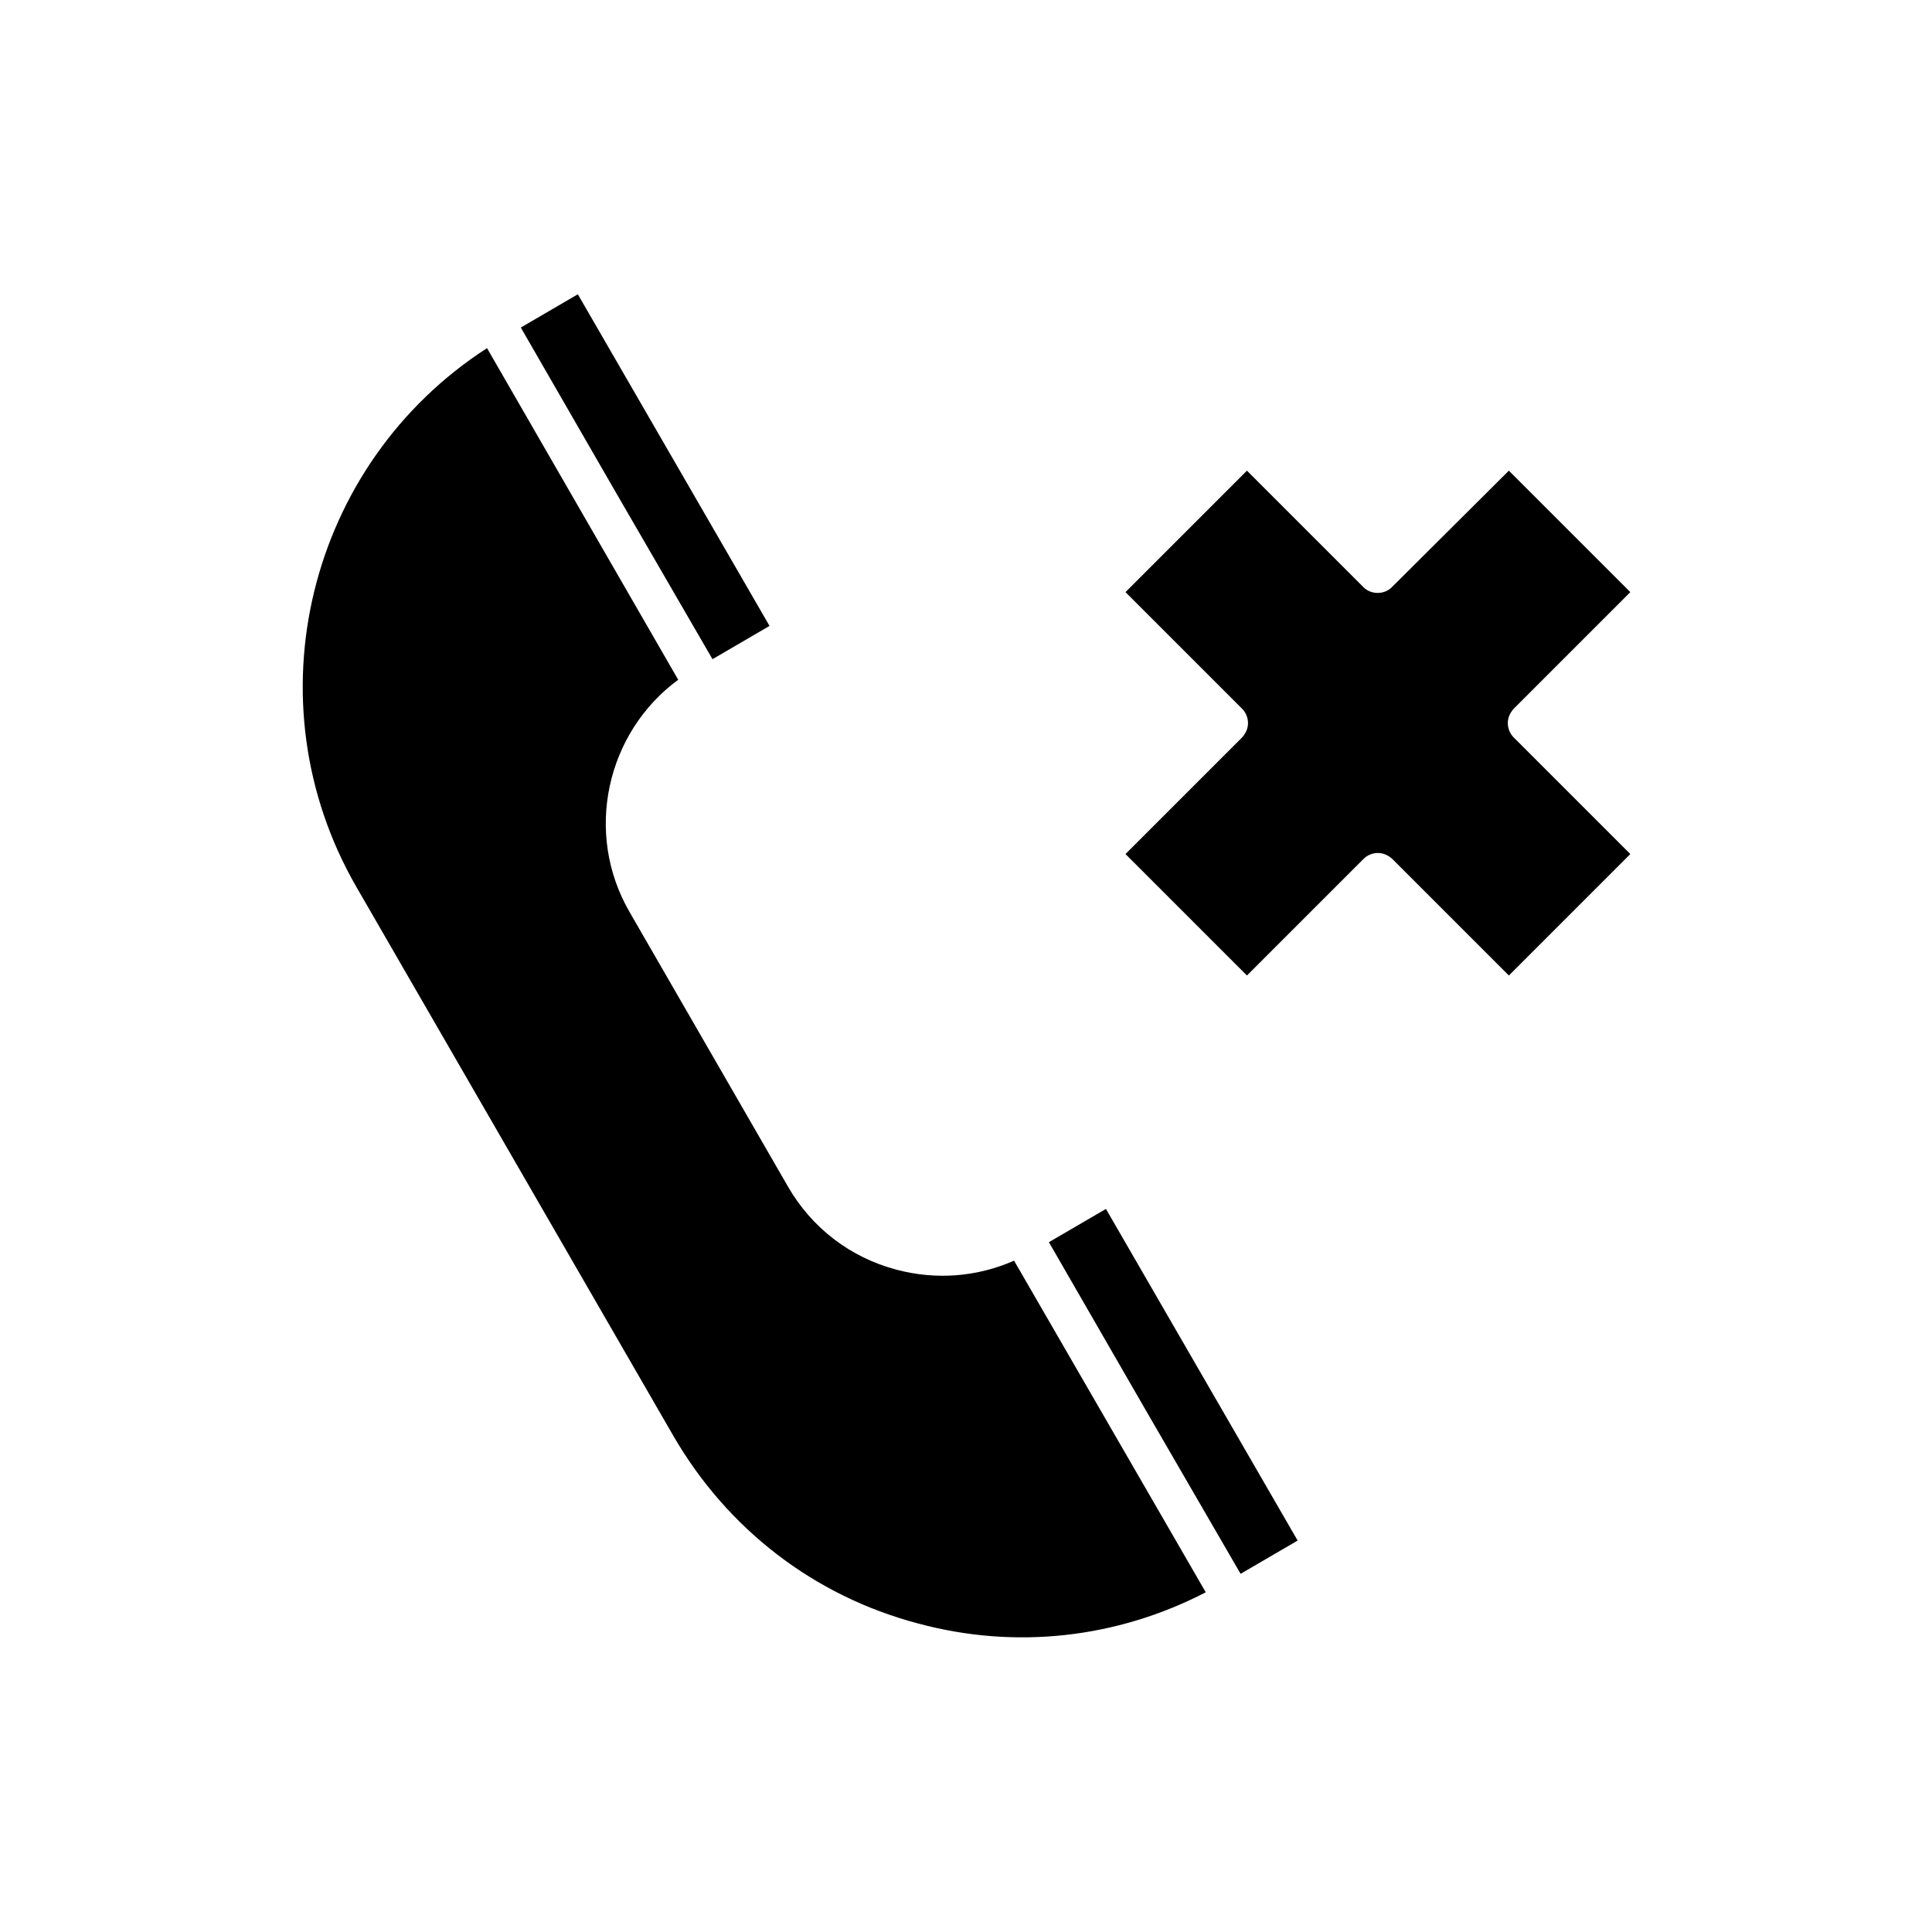 <?xml version="1.0" encoding="UTF-8"?>
<!-- Uploaded to: ICON Repo, www.svgrepo.com, Generator: ICON Repo Mixer Tools -->
<svg fill="#000000" width="800px" height="800px" version="1.1" viewBox="144 144 512 512" xmlns="http://www.w3.org/2000/svg">
 <g>
  <path d="m238.5 379.14 83.969 145.41c14.273 24.629 37.227 42.402 64.797 49.68 25.891 6.996 52.762 3.918 76.27-8.258l-50.801-87.887c-9.797 4.34-20.711 5.18-31.207 2.379-12.176-3.219-22.391-11.055-28.688-21.973l-41.984-72.773c-12.176-20.992-6.156-47.582 12.875-61.578l-50.664-87.879c-47.441 30.648-63.117 93.484-34.566 142.88z"/>
  <path d="m512.8 299.66c-1.961 1.961-5.457 1.961-7.418 0l-30.93-30.93-32.188 32.188 30.93 30.93c0.98 0.98 1.539 2.379 1.539 3.777 0 1.398-0.559 2.66-1.539 3.777l-30.93 30.93 32.188 32.188 30.93-30.93c0.98-0.98 2.379-1.539 3.777-1.539s2.66 0.559 3.777 1.539l30.93 30.93 32.188-32.188-30.93-30.93c-0.98-0.98-1.539-2.379-1.539-3.777 0-1.398 0.559-2.66 1.539-3.777l30.93-30.93-32.188-32.188z"/>
  <path d="m332.82 318.69 15.113-8.816-50.801-87.887-15.113 8.816 25.332 43.945z"/>
  <path d="m472.77 561.08 15.117-8.816-50.801-87.887-15.117 8.816 25.332 43.941z"/>
 </g>
</svg>